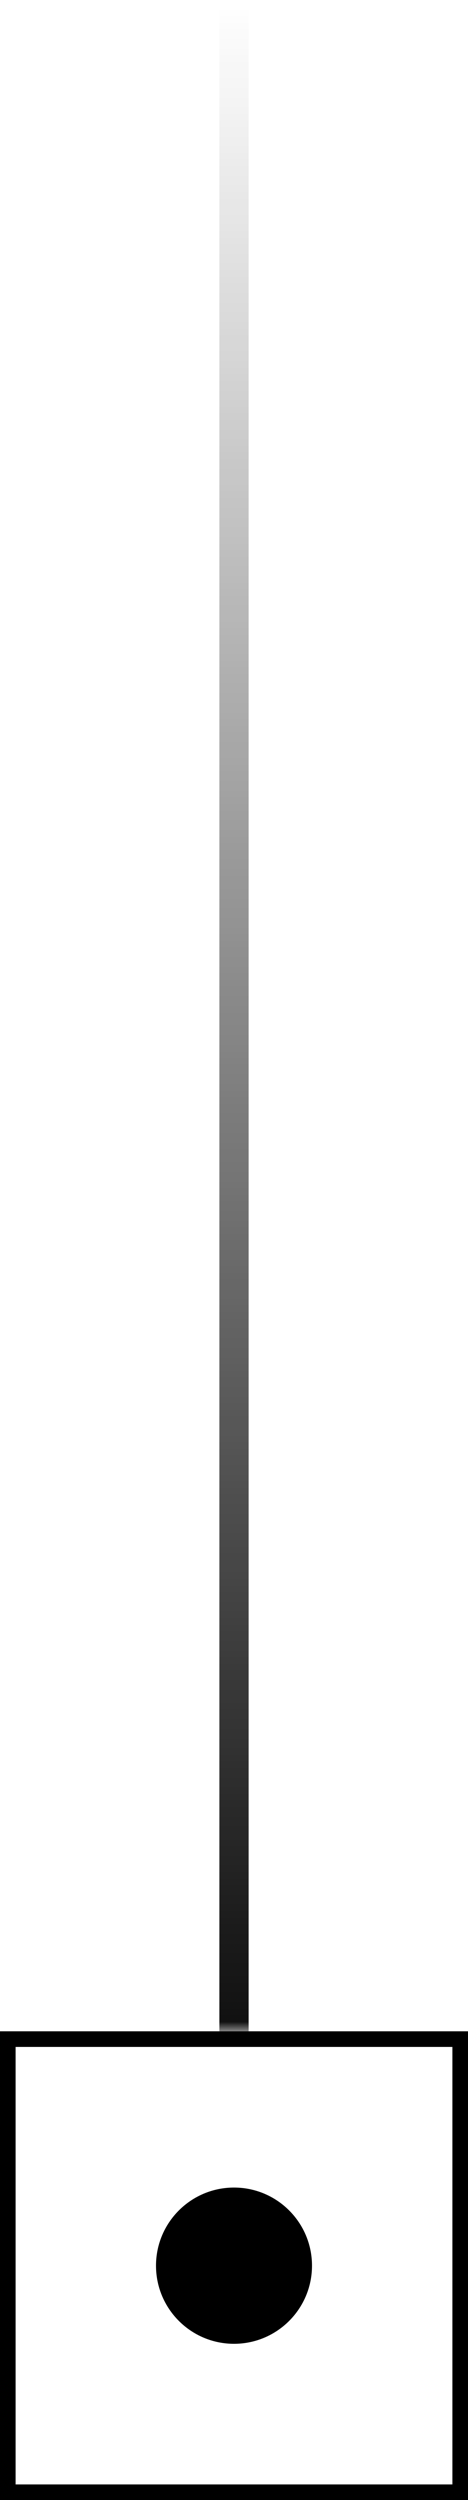 <svg width="24" height="128" viewBox="0 0 24 128" fill="none" xmlns="http://www.w3.org/2000/svg">
<mask id="mask0_17493_2585" style="mask-type:alpha" maskUnits="userSpaceOnUse" x="0" y="0" width="24" height="104">
<rect width="24" height="104" fill="url(#paint0_linear_17493_2585)"/>
</mask>
<g mask="url(#mask0_17493_2585)">
<rect x="11.25" width="1.5" height="104" fill="#0F0F0F"/>
</g>
<g clip-path="url(#clip0_17493_2585)">
<path d="M23.2 104.8V127.2H0.8V104.8H23.2ZM24 104H0V128H24V104ZM12 112C9.792 112 8 113.792 8 116C8 118.208 9.792 120 12 120C14.208 120 16 118.208 16 116C16 113.792 14.208 112 12 112Z" fill="black"/>
</g>
<defs>
<linearGradient id="paint0_linear_17493_2585" x1="12" y1="104" x2="12" y2="0" gradientUnits="userSpaceOnUse">
<stop/>
<stop offset="1" stop-opacity="0"/>
</linearGradient>
<clipPath id="clip0_17493_2585">
<rect width="24" height="24" fill="white" transform="translate(0 104)"/>
</clipPath>
</defs>
</svg>
